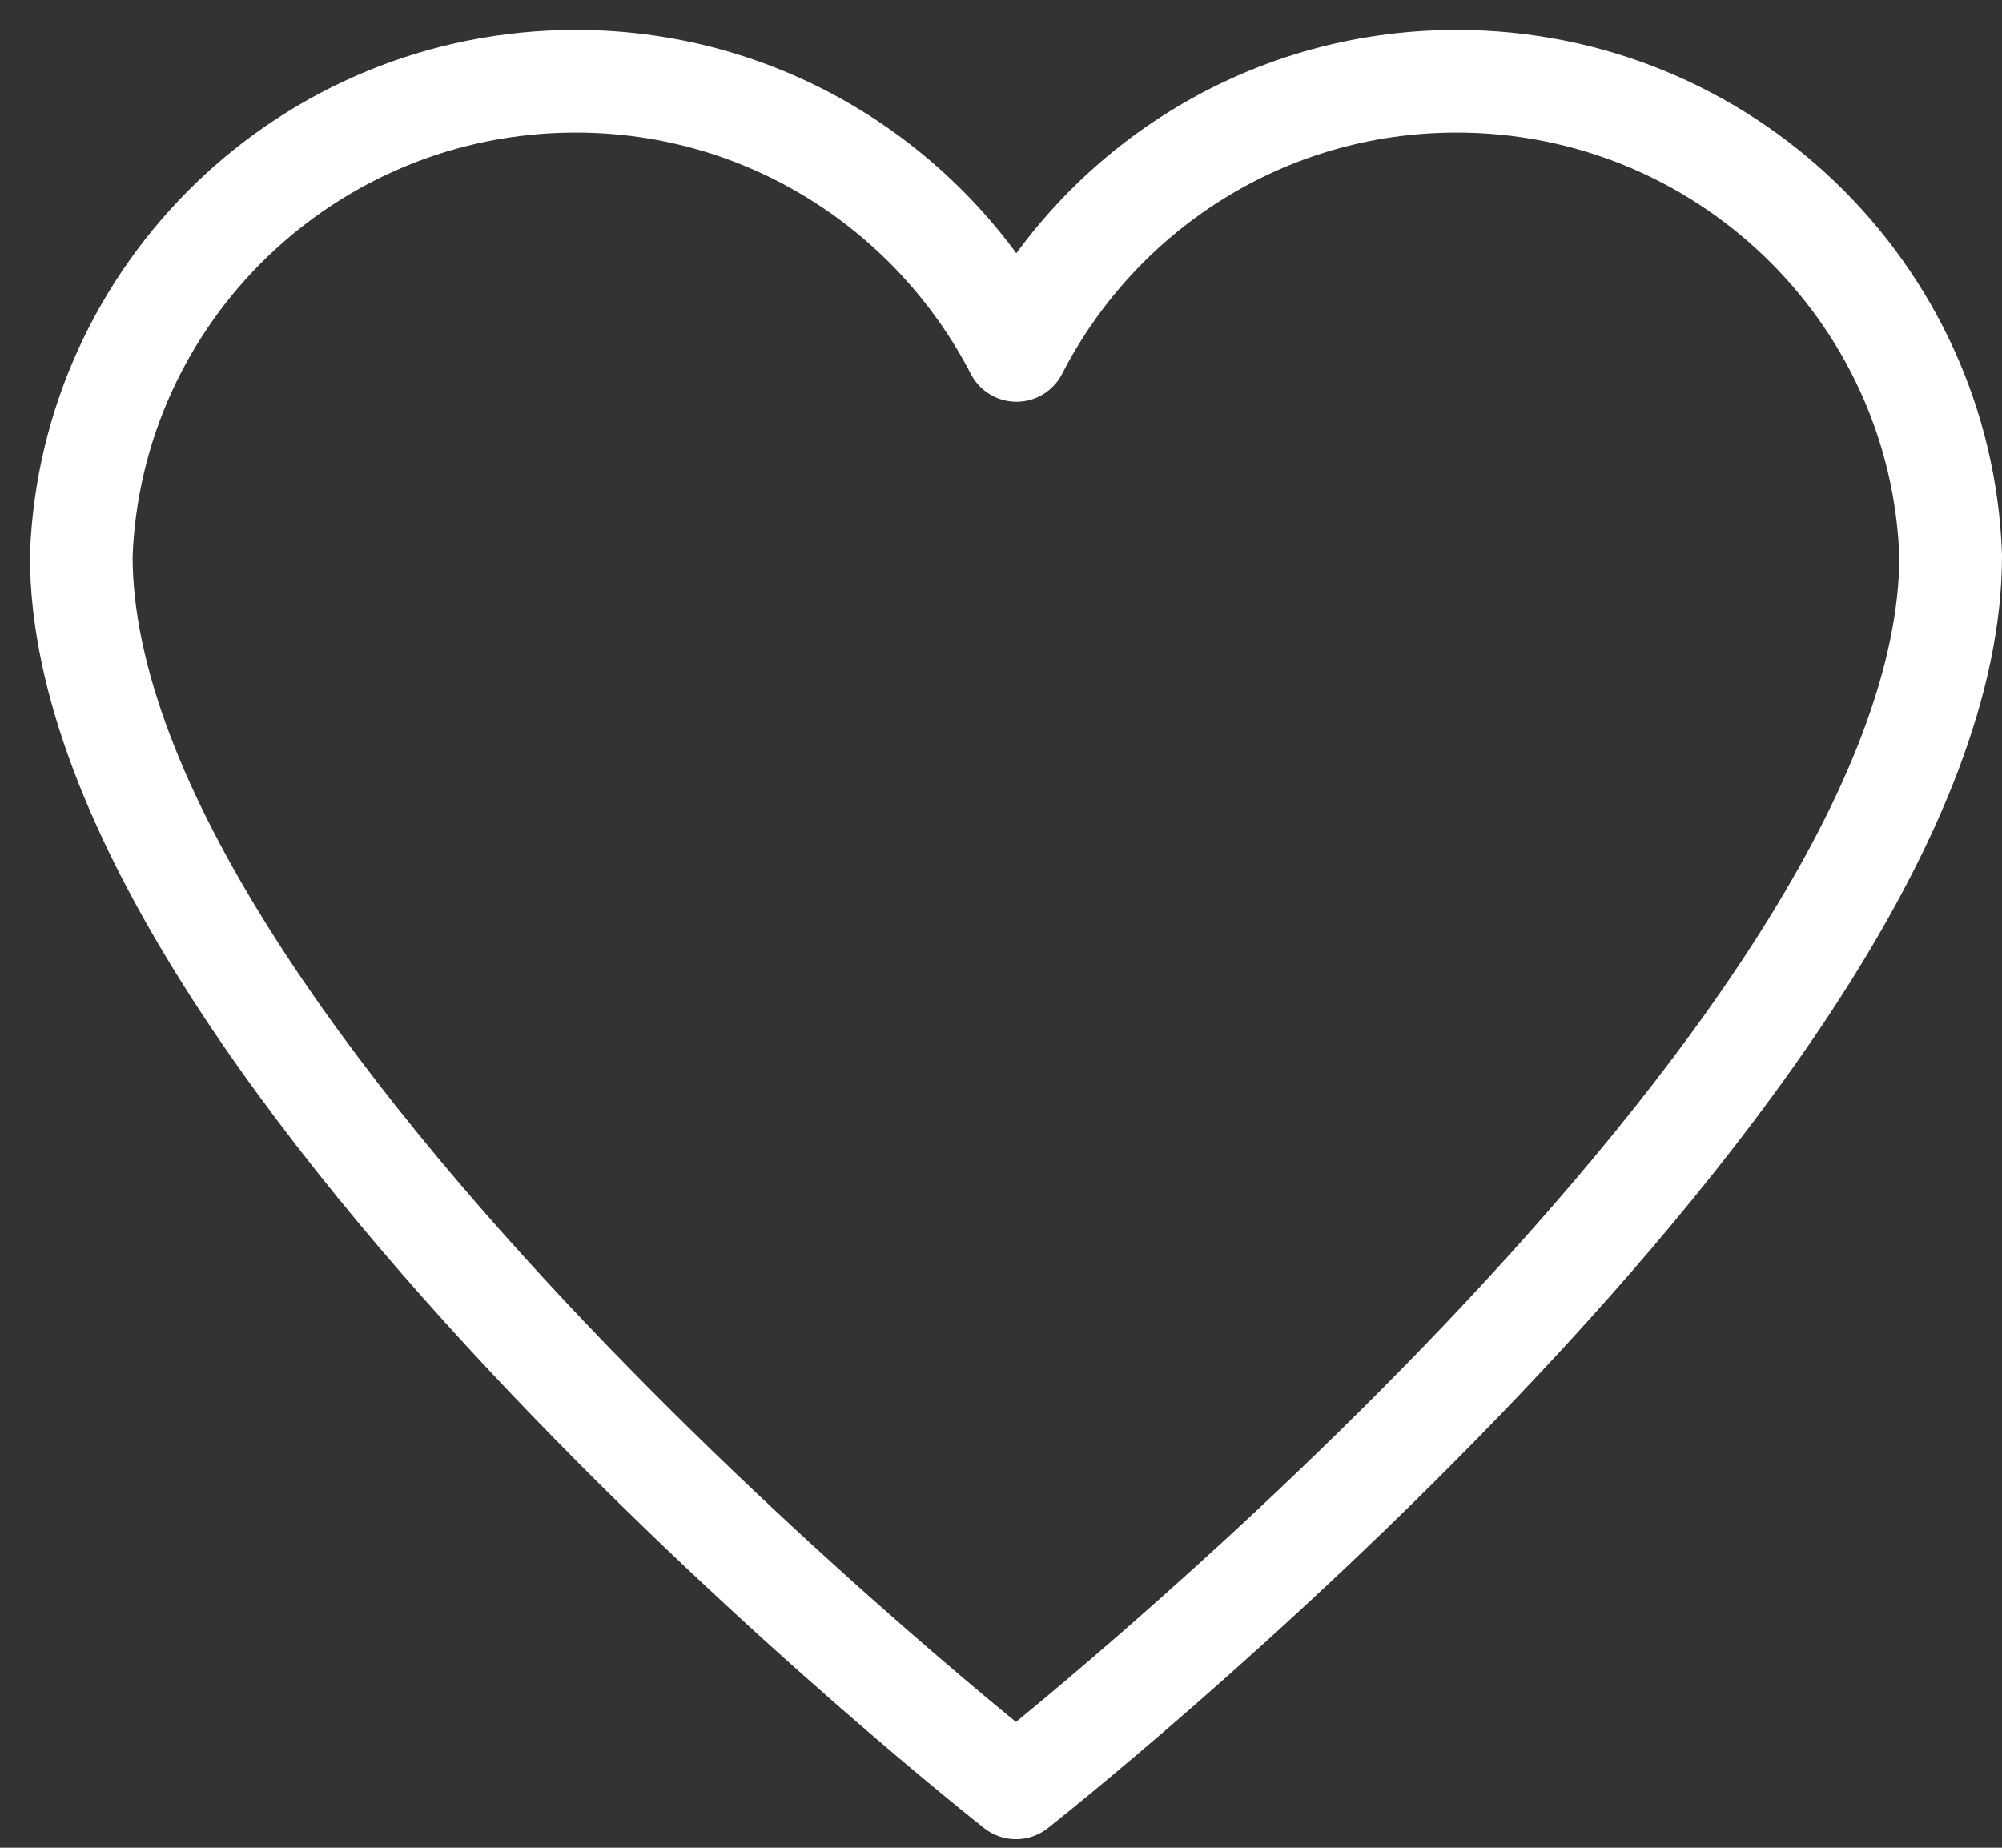 <?xml version="1.0" encoding="UTF-8"?> <svg xmlns="http://www.w3.org/2000/svg" viewBox="0 0 39.00 36.00" data-guides="{&quot;vertical&quot;:[],&quot;horizontal&quot;:[]}"><rect x="0" y="0" width="39.00" height="36.00" fill="#333333" stroke="none"/><path fill="none" stroke="white" fill-opacity="1" stroke-width="2" stroke-opacity="1" stroke-linecap="round" stroke-linejoin="round" stroke-miterlimit="10" id="tSvg3a43a97aaa" title="Path 1" d="M28.376 1.583C24.623 1.583 21.396 3.721 19.801 6.827C18.197 3.721 14.96 1.583 11.217 1.583C6.004 1.583 1.774 5.697 1.583 10.827C1.583 20.536 19.792 34.834 19.792 34.834C19.792 34.834 38 20.517 38 10.827C37.819 5.697 33.58 1.583 28.376 1.583Z"></path><defs></defs></svg> 